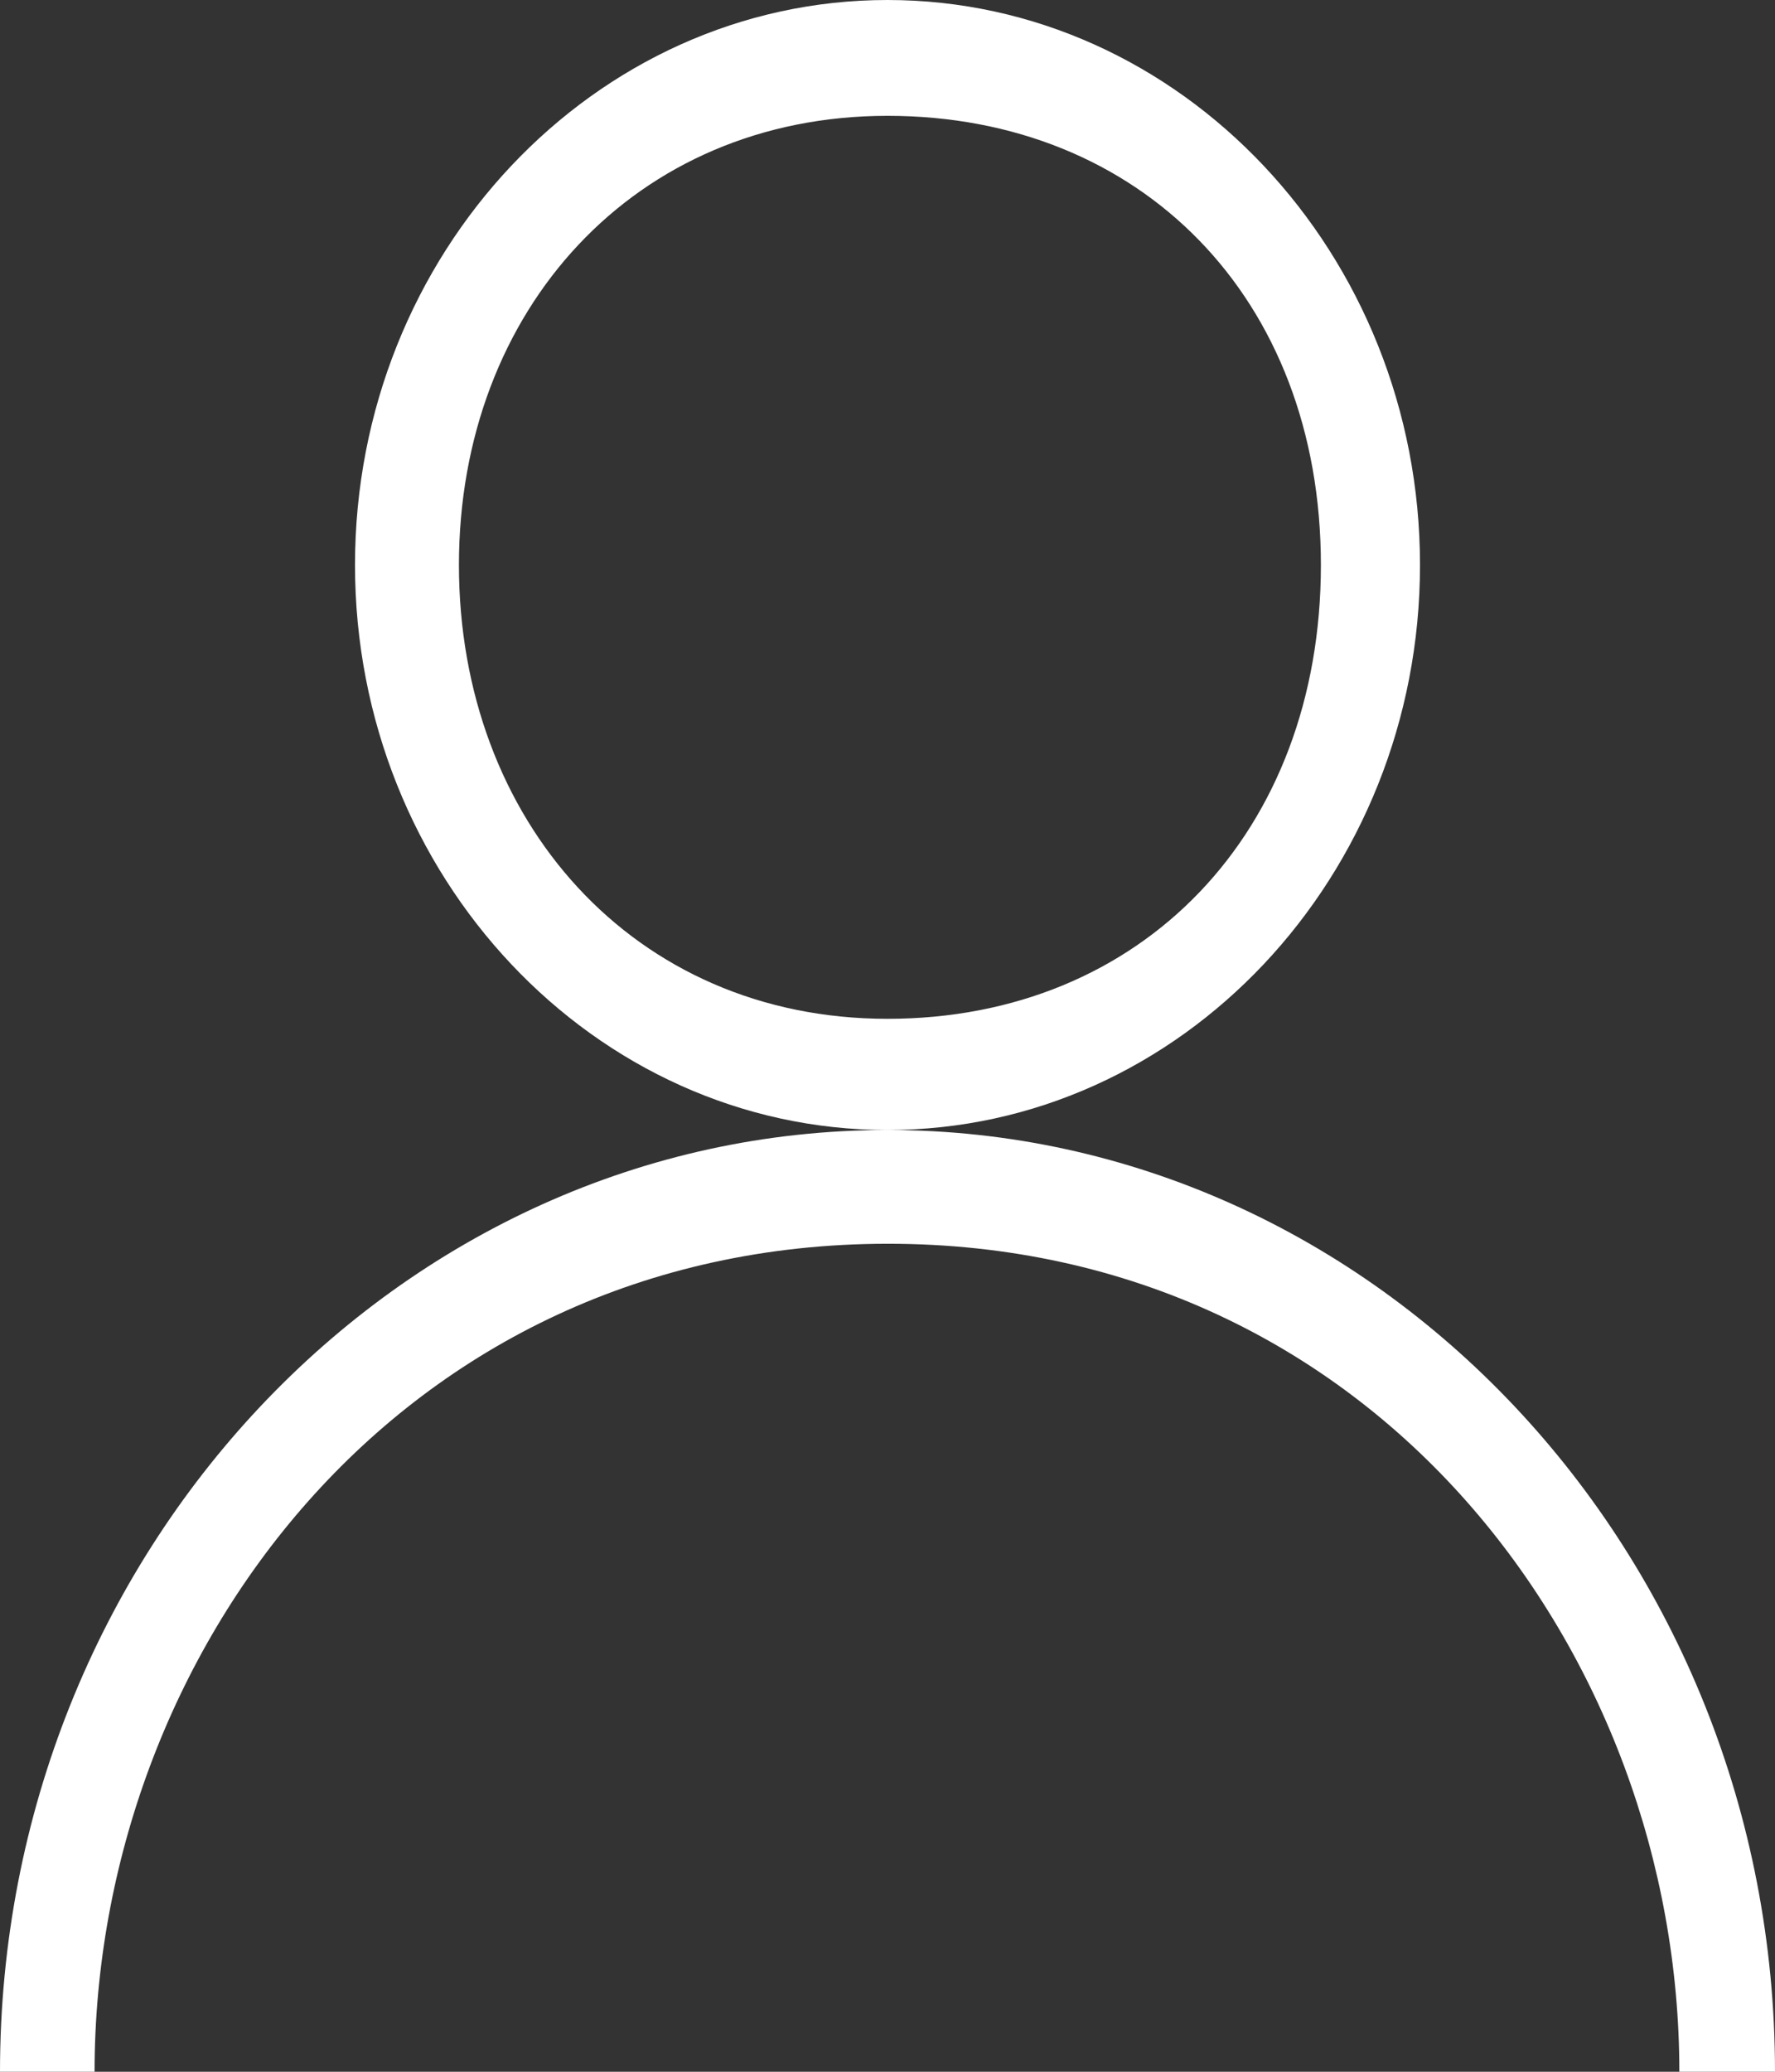 <svg width="18" height="21" fill="none" xmlns="http://www.w3.org/2000/svg"><rect width="100%" height="100%" fill="#333333" stroke="none"/><path fill-rule="evenodd" clip-rule="evenodd" d="M9 0C6.026 0 3.6 2.573 3.6 5.727c0 3.155 2.426 5.727 5.4 5.727-4.957 0-9 4.288-9 9.546h.959c0-4.228 3.092-8.39 8.041-8.393 4.949-.002 8.03 4.165 8.03 8.393H18c0-5.258-4.043-9.546-9-9.546 2.974 0 5.4-2.572 5.4-5.727C14.4 2.573 11.974 0 9 0Zm4.395 5.727c0-2.71-1.832-4.553-4.395-4.553-2.563 0-4.346 1.968-4.346 4.553s1.768 4.6 4.346 4.6c2.578 0 4.395-1.89 4.395-4.6Z" fill="#fff"/></svg>